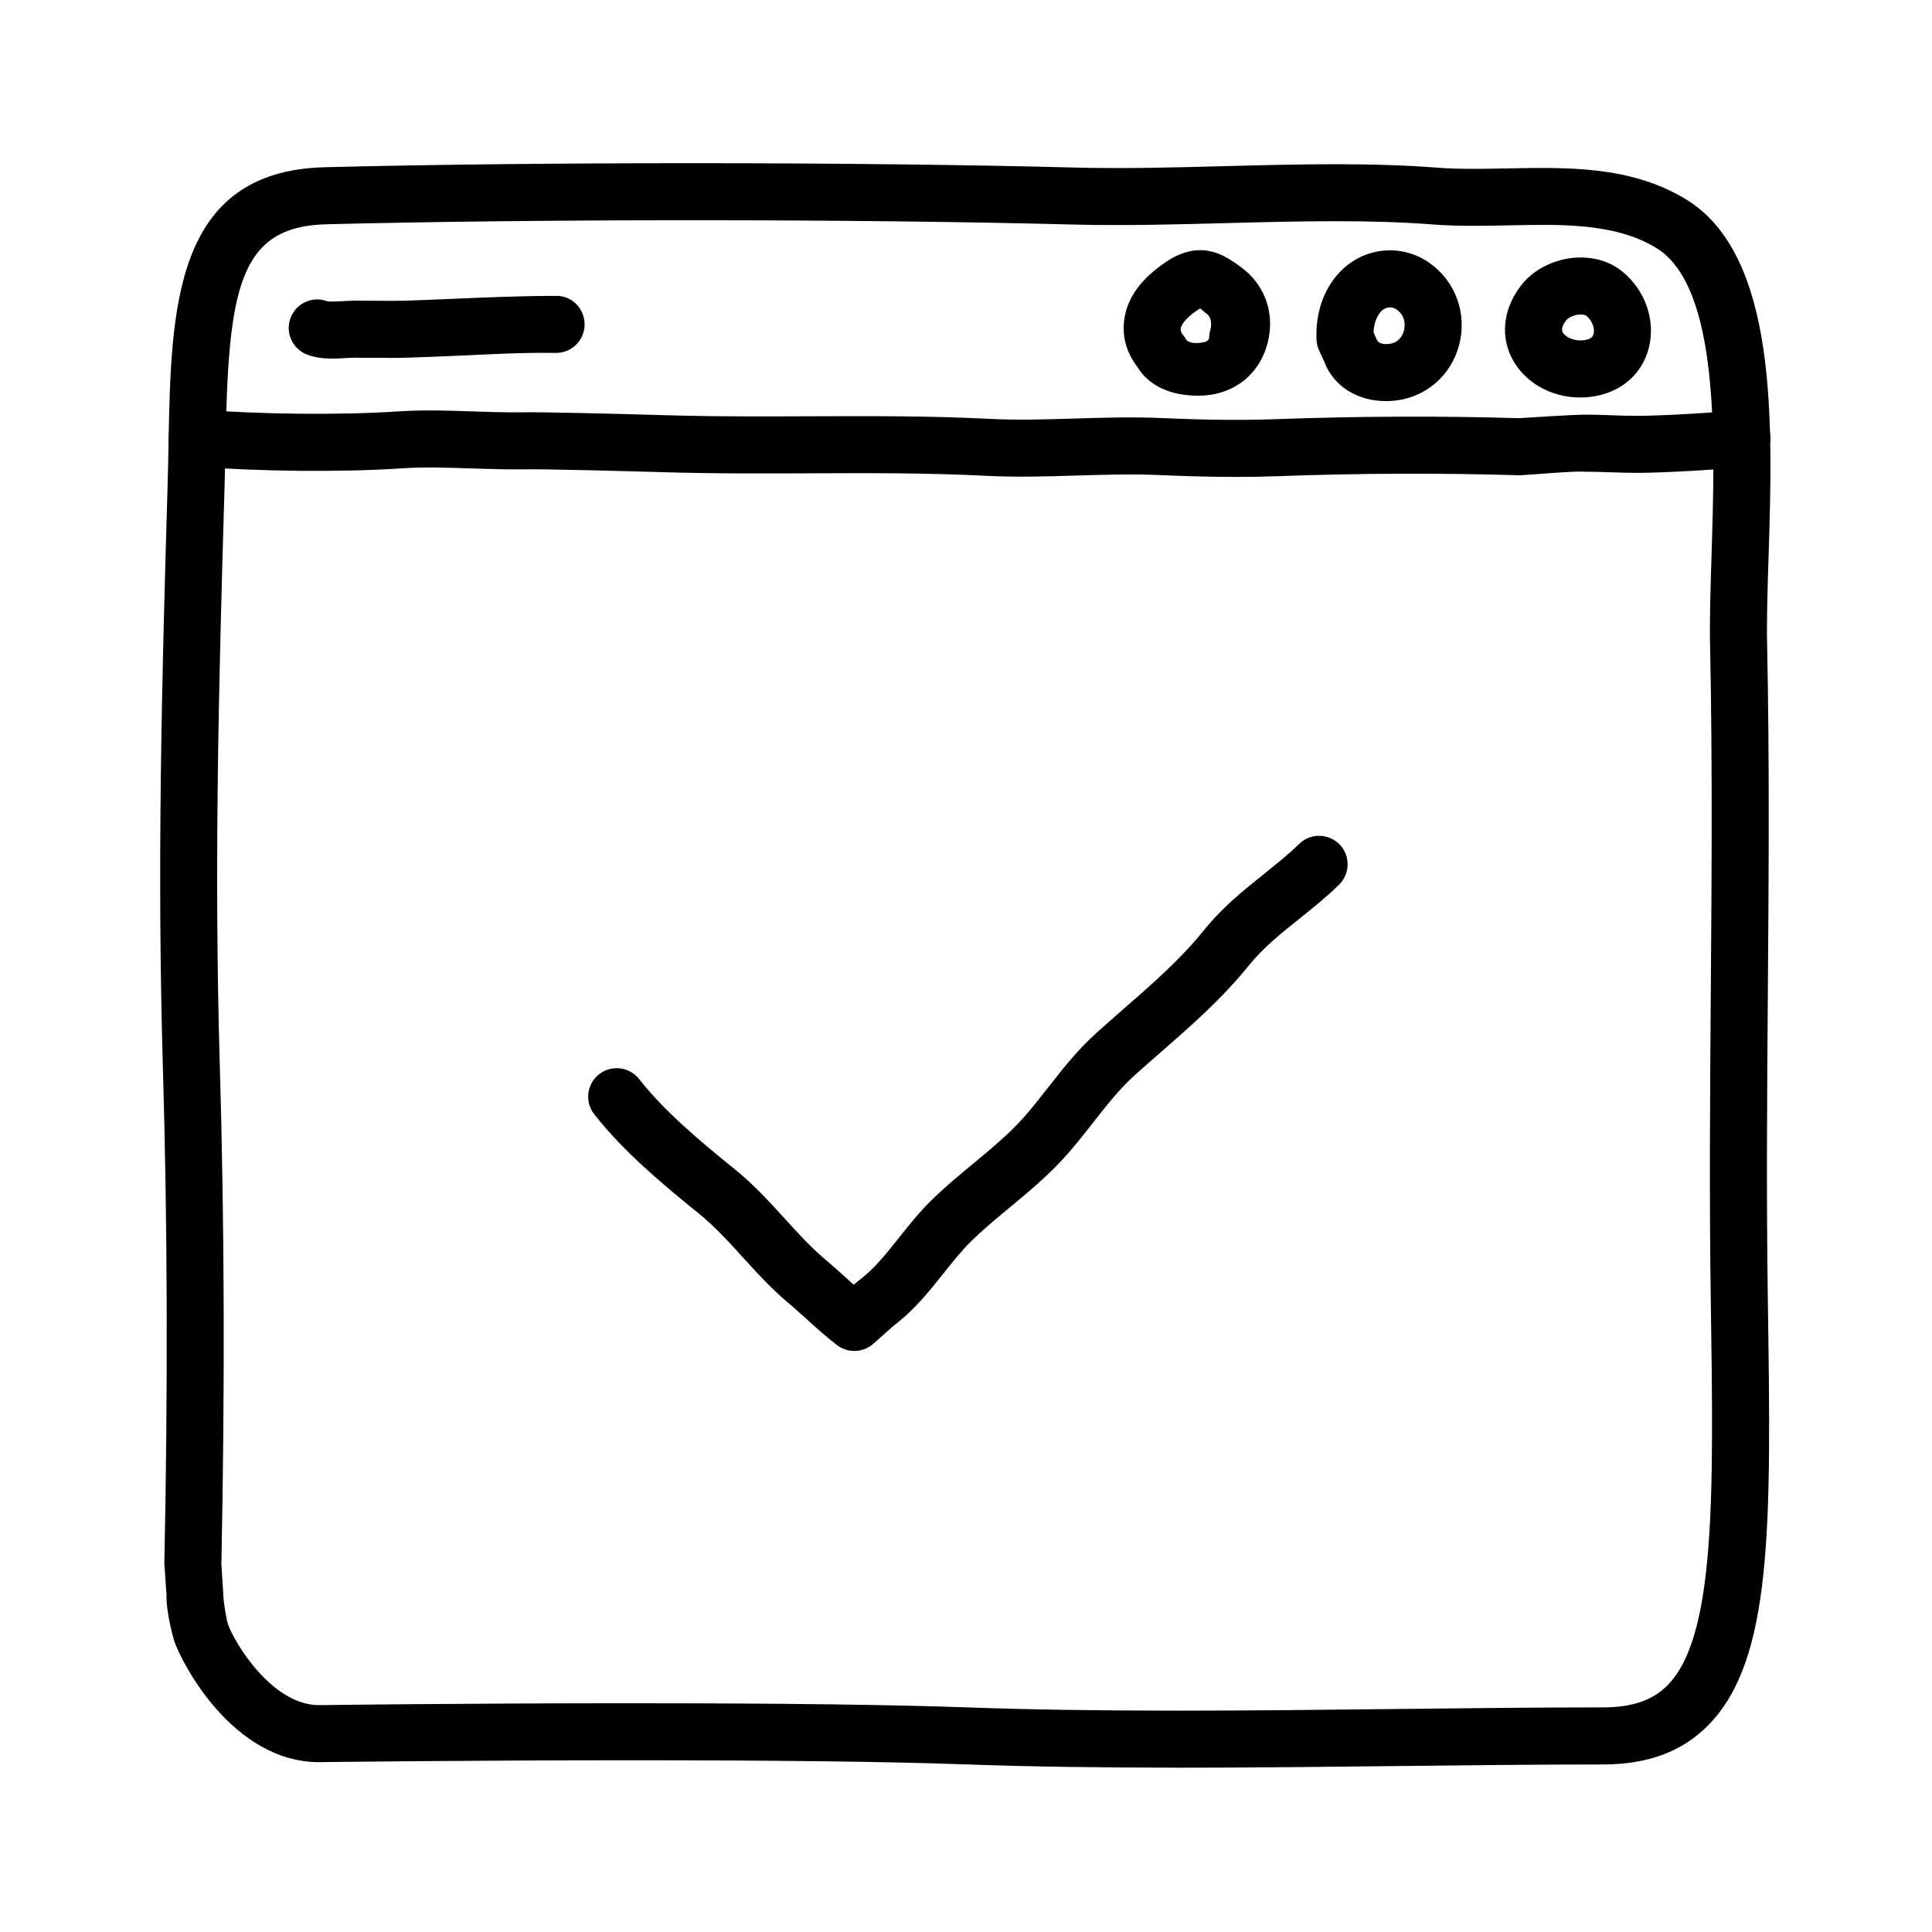<?xml version="1.0" encoding="UTF-8"?>
<!-- The Best Svg Icon site in the world: iconSvg.co, Visit us! https://iconsvg.co -->
<svg fill="#000000" width="800px" height="800px" version="1.1" viewBox="144 144 512 512" xmlns="http://www.w3.org/2000/svg">
 <g>
  <path d="m456.19 612.45c-21.457 0-39.789-0.281-56.059-0.863-20.367-0.73-50.098-1.098-88.359-1.098-43.133 0-81.961 0.484-82.348 0.488l-0.852 0.012c-22.688 0-36.254-25.852-38.398-32.113-0.023-0.078-2.266-7.586-2.039-12.625h-0.043l-0.52-7.633c-0.016-0.211-0.02-0.145-0.016-0.352 0.961-46.848 0.828-89.793-0.391-131.57-1.531-52.129-0.344-100.36 1.238-153.57 0.117-3.941 0.188-7.812 0.262-11.656 0.66-35.473 1.34-72.141 41.434-73.156 27.77-0.707 61.465-1.066 97.445-1.066 37.211 0 73.301 0.414 101.62 1.16 12.473 0.332 25.992-0.023 39.125-0.371 9.723-0.258 19.773-0.52 29.57-0.52 10.324 0 19.184 0.301 27.094 0.918 2.75 0.211 5.777 0.312 9.531 0.312 2.836 0 5.715-0.055 8.605-0.109 15.934-0.297 32.848-0.801 47.586 8.102 24.535 14.816 23.137 59.273 22.012 94.992-0.273 8.488-0.523 16.504-0.379 23.148 0.648 30.988 0.418 62.137 0.191 92.258-0.203 26.418-0.402 53.742-0.012 80.801l0.012 0.75c0.867 59.297 1.387 95.094-15.801 112.52-6.891 6.992-16.027 10.391-27.93 10.391-17.531 0-35.852 0.211-54.457 0.418-19.25 0.219-38.809 0.438-58.129 0.438zm-144.42-17.07c38.441 0 68.348 0.371 88.902 1.109 16.078 0.574 34.242 0.852 55.52 0.852 19.262 0 38.762-0.223 57.957-0.438 18.66-0.211 37.039-0.422 54.625-0.422 7.75 0 13.203-1.867 17.16-5.883 12.742-12.93 12.203-50.164 11.445-101.7l-0.012-0.75c-0.398-27.227-0.191-54.633 0.012-81.133 0.223-30.016 0.457-61.051-0.191-91.824-0.145-7.039 0.109-15.25 0.383-23.945 0.945-30.109 2.246-71.34-14.715-81.582-11.176-6.75-25.801-6.191-39.484-5.93-2.988 0.059-5.961 0.117-8.898 0.117-4.152 0-7.551-0.117-10.699-0.359-7.516-0.586-15.996-0.871-25.926-0.871-9.594 0-19.547 0.262-29.172 0.516-13.332 0.352-27.105 0.711-39.922 0.379-28.199-0.742-64.141-1.152-101.23-1.152-35.344 0-69.809 0.383-97.062 1.074-23.316 0.594-25.941 17.348-26.707 58.348-0.074 3.898-0.145 7.871-0.266 11.859-1.57 52.98-2.754 101.04-1.238 152.75 1.23 41.938 1.367 85.164 0.414 132.14l0.504 7.871c0.016 0.215 0.02 0.438 0.016 0.656 0.105 1.457 0.66 5.672 1.273 7.473 1.551 4.523 11.508 21.352 24.098 21.348 0.055 0 0.613-0.012 0.672-0.012 0.395-0.016 39.312-0.496 82.539-0.496z"/>
  <path d="m471.48 270.39c-7.406 0-14.359-0.238-20.504-0.504-7.109-0.301-14.484-0.082-21.617 0.137-7.82 0.238-15.898 0.488-23.98 0.07-15.562-0.797-31.508-0.73-46.934-0.66-11.219 0.055-22.801 0.098-34.25-0.18l-5.438-0.145c-9.594-0.266-29.547-0.836-36.137-0.73-4.594 0.051-9.133-0.086-13.719-0.242-6.41-0.215-12.469-0.418-18.434-0.02-15.922 1.066-37.957 0.855-54.82-0.52-4.16-0.336-7.262-3.984-6.922-8.148 0.336-4.16 4.047-7.246 8.141-6.922 15.945 1.301 37.586 1.5 52.594 0.504 6.715-0.449 13.441-0.227 19.945 0 4.344 0.145 8.645 0.297 12.988 0.23 6.871-0.082 26.34 0.441 36.777 0.734l5.379 0.145c11.234 0.273 22.707 0.223 33.82 0.176 15.633-0.055 31.797-0.133 47.77 0.68 7.461 0.379 14.898 0.156 22.746-0.086 7.41-0.223 15.055-0.453 22.723-0.133 8.832 0.379 19.348 0.707 30.328 0.309 21.84-0.797 43.59-0.887 64.66-0.266 2.559-0.164 14.23-0.93 17.289-0.93 2.492-0.039 4.887 0.082 7.32 0.16 2.258 0.074 4.516 0.152 6.801 0.152 5.769 0 21.789-0.848 26.406-1.598 4.141-0.66 8 2.125 8.676 6.246 0.672 4.117-2.125 8-6.242 8.672-5.918 0.961-22.973 1.793-28.84 1.793-2.453 0-4.883-0.082-7.305-0.16-2.246-0.078-4.492-0.152-6.754-0.152-1.949-0.23-11.332 0.57-16.707 0.926-0.25 0.016-0.492 0.02-0.734 0.016-20.848-0.625-42.391-0.539-64.02 0.25-3.75 0.141-7.438 0.195-11.008 0.195z"/>
  <path d="m232.13 239.03c-2.188 0-4.516-0.215-6.715-1.047-3.906-1.473-5.879-5.828-4.414-9.734 1.465-3.894 5.805-5.871 9.688-4.43 0.746 0.191 2.926 0.055 4.231-0.02 1.195-0.074 2.449-0.109 3.371-0.137 1.566 0 3.125 0.016 4.684 0.035 3.012 0.023 6.031 0.059 9.035-0.035 4.125-0.137 8.23-0.312 12.324-0.488 8.781-0.371 17.859-0.762 26.973-0.762 4.242-0.117 7.617 3.367 7.617 7.559 0 4.172-3.387 7.559-7.559 7.559-8.812-0.156-17.746 0.379-26.391 0.75-4.141 0.176-8.293 0.352-12.465 0.492-3.215 0.109-6.457 0.082-9.703 0.039-1.547-0.012-3.219 0.051-4.625-0.031-0.719 0-1.512 0.055-2.336 0.105-1.156 0.066-2.41 0.145-3.715 0.145z"/>
  <path d="m461.66 248.86h-0.121c-7.129 0-12.969-2.445-16.148-7.648-1.391-1.832-4.227-6.125-3.492-12.238 0.727-5.984 4.488-11.141 11.191-15.617 2.012-1.352 5.141-3.062 9.004-3.062 4.656 0 8.219 2.637 10.82 4.535 6.66 4.856 9.332 13.098 6.641 21.348-2.621 8.055-9.648 12.684-17.895 12.684zm0.375-23.133c-0.152 0.09-0.336 0.207-0.559 0.352-3.914 2.621-4.484 4.438-4.566 4.934-0.133 0.816 0.441 1.566 0.469 1.598 0.406 0.441 0.59 0.742 0.883 1.266 0.539 0.977 2.297 1.043 2.766 1.047l-0.566 7.555v-7.559c5.039 0 3.703-1.531 4.121-2.816 0.543-1.676 0.695-3.879-0.875-5.023-0.848-0.613-1.207-1.07-1.672-1.352z"/>
  <path d="m511.31 250.3c-7.668 0-13.941-3.996-16.359-10.422l-1.379-3.004c-0.398-0.867-0.625-1.805-0.672-2.754-0.348-7.078 1.848-13.492 6.188-18.047 6.316-6.629 16.41-7.664 23.887-2.289 6.832 4.914 9.859 13.395 7.715 21.617-2.098 8.035-8.711 13.824-16.867 14.75-0.828 0.098-1.672 0.148-2.512 0.148zm-3.312-18.219 0.906 2c0.402 1.012 1.855 1.211 3.215 1.055 2.816-0.316 3.699-2.59 3.949-3.551 0.211-0.82 0.711-3.648-1.914-5.531-1.789-1.285-3.473-0.23-4.117 0.434-1.219 1.277-1.938 3.273-2.039 5.594z"/>
  <path d="m562.75 249.34c-8.004 0-15.203-4.289-18.328-10.918-2.918-6.188-1.77-13.387 3.078-19.262 3.527-4.273 9.43-6.926 15.406-6.926 4.312 0 8.207 1.355 11.254 3.914 5.926 4.961 8.602 12.809 6.812 19.98-1.617 6.508-6.664 11.262-13.504 12.711-1.555 0.332-3.148 0.5-4.719 0.5zm0.156-21.992c-1.582 0-3.18 0.742-3.75 1.43-0.742 0.902-1.535 2.195-1.062 3.195 0.641 1.367 3.32 2.707 6.238 2.082 1.465-0.312 1.812-0.945 1.98-1.582 0.324-1.309-0.207-3.359-1.859-4.746-0.219-0.184-0.742-0.379-1.547-0.379z"/>
  <path d="m370.4 502.02c-1.617 0-3.238-0.52-4.594-1.559-2.828-2.168-5.43-4.523-7.949-6.805-1.57-1.422-3.117-2.828-4.684-4.137-4.68-3.918-8.59-8.219-12.375-12.379-3.836-4.211-7.453-8.188-11.652-11.578-9.34-7.543-19.949-16.41-27.668-26.273-2.57-3.285-1.996-8.035 1.301-10.609 3.269-2.562 8.035-1.988 10.605 1.293 6.734 8.609 16.57 16.812 25.262 23.824 5.106 4.117 9.289 8.715 13.336 13.168 3.606 3.961 7.012 7.699 10.902 10.965 1.707 1.43 3.406 2.969 5.125 4.516 0.762 0.691 1.512 1.371 2.254 2.031l0.797-0.707c0.176-0.156 0.359-0.309 0.551-0.449 3.891-2.848 7.176-6.977 10.645-11.34 2.66-3.344 5.41-6.805 8.656-9.969 3.57-3.488 7.375-6.641 11.055-9.691 4.891-4.055 9.512-7.891 13.383-12.262 2.281-2.586 4.363-5.25 6.438-7.894 3.809-4.867 7.75-9.898 12.836-14.484 2.359-2.125 4.746-4.211 7.133-6.297 7.785-6.797 15.133-13.219 21.305-20.871 4.914-6.098 10.438-10.52 15.785-14.801 3.34-2.676 6.5-5.199 9.457-8.074 2.988-2.91 7.777-2.84 10.688 0.141 2.906 2.992 2.84 7.773-0.145 10.688-3.477 3.391-7.07 6.266-10.551 9.047-4.934 3.945-9.582 7.672-13.461 12.484-7.004 8.688-15.203 15.852-23.129 22.773-2.328 2.031-4.656 4.066-6.953 6.137-4.121 3.715-7.492 8.02-11.062 12.586-2.258 2.883-4.527 5.773-7.019 8.59-4.644 5.25-9.941 9.637-15.055 13.879-3.606 2.992-7.012 5.812-10.148 8.871-2.562 2.504-4.906 5.445-7.387 8.566-3.871 4.867-7.871 9.895-13.238 13.906l-5.414 4.812c-1.43 1.262-3.227 1.902-5.027 1.902z"/>
 </g>
</svg>